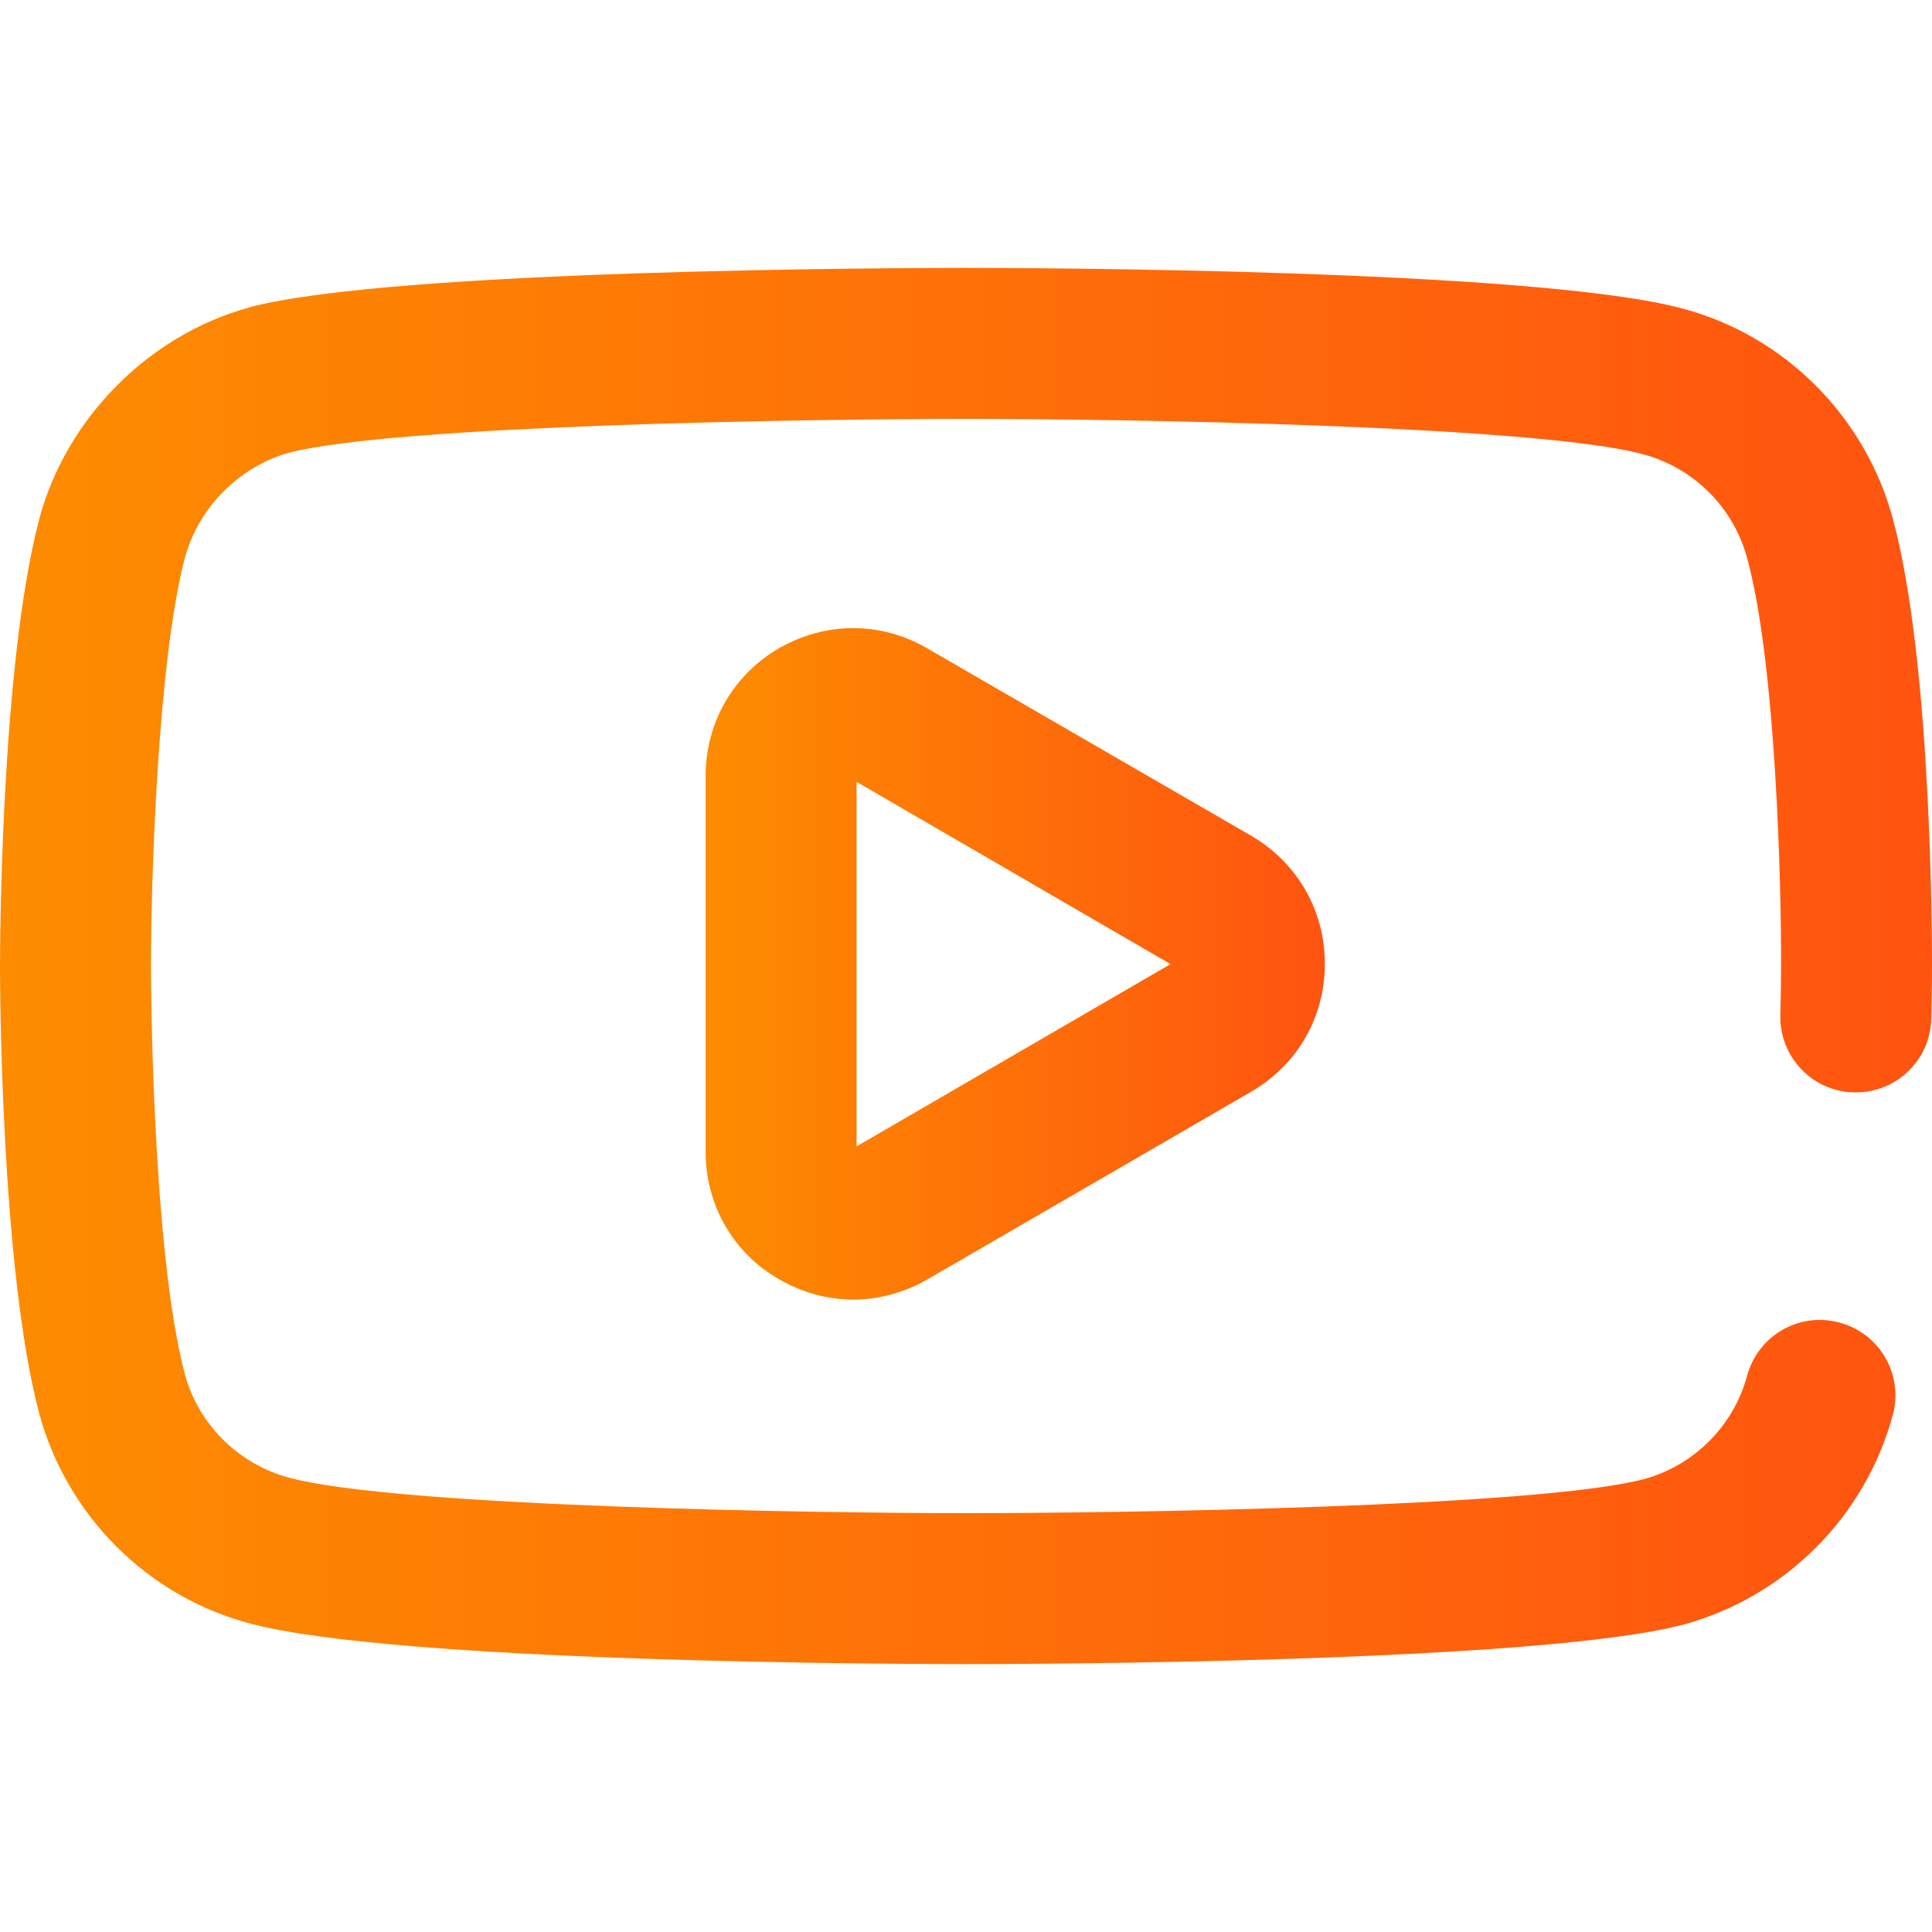 <?xml version="1.0" encoding="UTF-8"?> <!-- Generator: Adobe Illustrator 21.0.0, SVG Export Plug-In . SVG Version: 6.00 Build 0) --> <svg xmlns="http://www.w3.org/2000/svg" xmlns:xlink="http://www.w3.org/1999/xlink" id="Capa_1" x="0px" y="0px" viewBox="0 0 512 512" style="enable-background:new 0 0 512 512;" xml:space="preserve"> <style type="text/css"> .st0{fill:url(#SVGID_1_);} .st1{fill:url(#SVGID_2_);} </style> <g> <g> <g> <linearGradient id="SVGID_1_" gradientUnits="userSpaceOnUse" x1="0" y1="256.001" x2="512.001" y2="256.001"> <stop offset="0" style="stop-color:#FD8C00"></stop> <stop offset="1" style="stop-color:#FF5410"></stop> </linearGradient> <path class="st0" d="M501.6,137.4c-7.3-27-28.6-48.4-55.6-55.6C407.5,71.3,271.4,71,256,71c-15.4,0-151.4,0.3-189.8,10.4 c-0.1,0-0.1,0-0.2,0.1c-26.6,7.3-48.4,29.3-55.6,56c0,0,0,0.1,0,0.1C0.1,176.5,0,252.8,0,256c0,3.2,0.1,79.9,10.4,118.6 c7.3,27,28.6,48.4,55.7,55.6C104.9,440.7,240.6,441,256,441c15.4,0,151.4-0.3,189.8-10.4c0,0,0.1,0,0.1,0 c27.1-7.3,48.4-28.6,55.7-55.6c2.9-10.7-3.4-21.6-14.1-24.5c-10.7-2.9-21.6,3.4-24.5,14.1c-3.6,13.3-14.1,23.8-27.4,27.4 c-28.3,7.4-139.2,9-179.5,9c-40.2,0-150.9-1.7-179.5-9.4C63.2,388,52.6,377.5,49,364.2c-8.9-33.5-9-107.5-9-108.2 c0-20.5,1.6-80,9-108.2c3.6-13.3,14.4-24.1,27.5-27.8c28.4-7.4,139.2-9,179.5-9c40.3,0,151.2,1.7,179.5,9.4 c13.4,3.6,23.9,14.1,27.5,27.5c7.7,28,9.1,87.7,9,108.5c0,0,0,5-0.2,12.7c-0.2,11,8.5,20.2,19.6,20.4c0.1,0,0.3,0,0.4,0 c10.9,0,19.8-8.7,20-19.6c0.2-7.8,0.2-12.8,0.2-13.5C512,252.7,512.2,176.3,501.6,137.4z"></path> <linearGradient id="SVGID_2_" gradientUnits="userSpaceOnUse" x1="187" y1="255.501" x2="351" y2="255.501"> <stop offset="0" style="stop-color:#FD8C00"></stop> <stop offset="1" style="stop-color:#FF5410"></stop> </linearGradient> <path class="st1" d="M245.7,171.8c-12.2-7.1-26.8-7.1-39.1-0.1c-12.3,7.1-19.6,19.8-19.6,33.9v99.6c0,14.2,7.3,26.9,19.6,33.9 c6.1,3.5,12.8,5.3,19.5,5.3c6.7,0,13.5-1.8,19.6-5.3l85.9-49.8c12.2-7.1,19.5-19.7,19.5-33.9c0-14.1-7.3-26.8-19.5-33.9 L245.7,171.8z M227,303.8v-96.6l83.2,48.3L227,303.8z"></path> </g> </g> </g> </svg> 